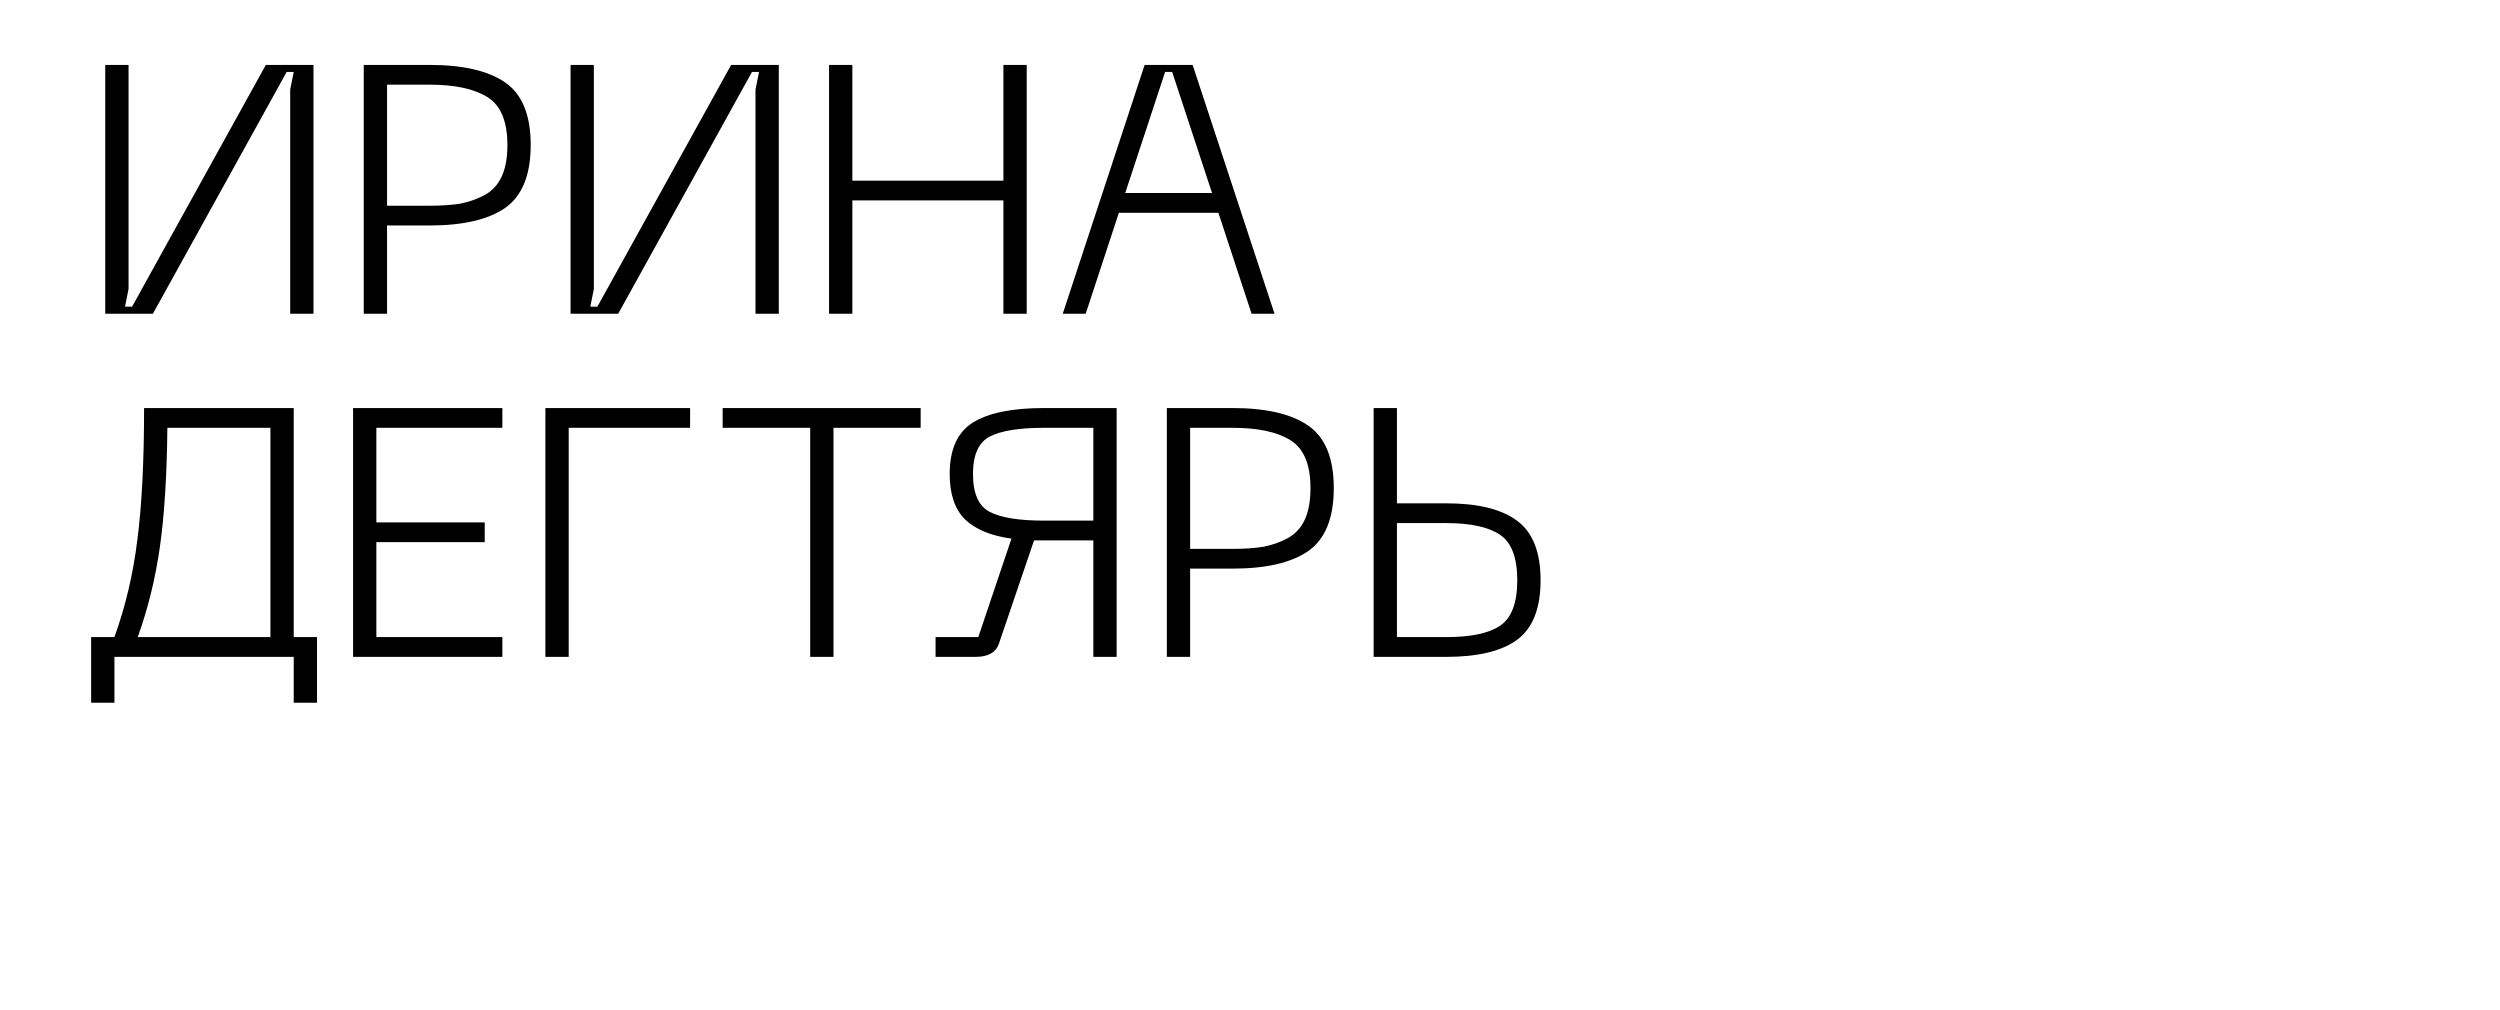 <?xml version="1.0" encoding="UTF-8"?> <svg xmlns="http://www.w3.org/2000/svg" width="255" height="103" viewBox="0 0 255 103" fill="none"> <rect width="255" height="103" fill="white"></rect> <path d="M31.976 32H29.6V9.14L29.96 7.34H29.24L15.596 32H10.736V6.62H13.112V29.48L12.752 31.28H13.472L27.116 6.62H31.976V32ZM43.799 6.62C47.231 6.62 49.811 7.22 51.539 8.42C53.267 9.62 54.131 11.744 54.131 14.792C54.131 17.84 53.267 19.976 51.539 21.2C49.811 22.4 47.231 23 43.799 23H39.479V32H37.103V6.62H43.799ZM43.799 20.984C45.047 20.984 46.103 20.912 46.967 20.768C47.831 20.6 48.647 20.312 49.415 19.904C50.207 19.472 50.795 18.836 51.179 17.996C51.563 17.156 51.755 16.088 51.755 14.792C51.755 12.368 51.071 10.736 49.703 9.896C48.359 9.056 46.391 8.636 43.799 8.636H39.479V20.984H43.799ZM79.437 32H77.061V9.14L77.421 7.34H76.701L63.057 32H58.197V6.62H60.573V29.48L60.213 31.28H60.933L74.577 6.62H79.437V32ZM102.348 6.62H104.724V32H102.348V20.444H86.94V32H84.564V6.62H86.94V18.428H102.348V6.62ZM127.661 32L124.277 21.704H114.125L110.741 32H108.401L116.753 6.62H121.649L130.001 32H127.661ZM114.773 19.688H123.629L119.561 7.34H118.841L114.773 19.688ZM29.96 64.984H32.336V71.68H29.96V67H11.672V71.68H9.296V64.984H11.672C12.8 61.864 13.58 58.552 14.012 55.048C14.468 51.544 14.696 47.068 14.696 41.62H29.96V64.984ZM14.048 64.984H27.584V43.636H17.072C17.024 48.46 16.772 52.492 16.316 55.732C15.86 58.972 15.104 62.056 14.048 64.984ZM36.013 67V41.62H51.241V43.636H38.389V53.284H49.441V55.3H38.389V64.984H51.241V67H36.013ZM55.63 67V41.62H70.391V43.636H58.007V67H55.63ZM93.907 41.62V43.636H85.015V67H82.639V43.636H73.711V41.62H93.907ZM113.897 41.62V67H111.521V55.12H106.481H105.473L101.873 65.704C101.561 66.568 100.769 67 99.497 67H95.429V64.984H99.785L103.169 54.94C101.081 54.652 99.509 54.004 98.453 52.996C97.397 51.964 96.869 50.416 96.869 48.352C96.869 45.832 97.661 44.08 99.245 43.096C100.829 42.112 103.241 41.62 106.481 41.62H113.897ZM111.521 53.104V43.636H106.481C103.937 43.636 102.089 43.936 100.937 44.536C99.809 45.136 99.245 46.408 99.245 48.352C99.245 50.32 99.809 51.604 100.937 52.204C102.089 52.804 103.937 53.104 106.481 53.104H111.521ZM125.713 41.62C129.145 41.62 131.725 42.22 133.453 43.42C135.181 44.62 136.045 46.744 136.045 49.792C136.045 52.84 135.181 54.976 133.453 56.2C131.725 57.4 129.145 58 125.713 58H121.393V67H119.017V41.62H125.713ZM125.713 55.984C126.961 55.984 128.017 55.912 128.881 55.768C129.745 55.6 130.561 55.312 131.329 54.904C132.121 54.472 132.709 53.836 133.093 52.996C133.477 52.156 133.669 51.088 133.669 49.792C133.669 47.368 132.985 45.736 131.617 44.896C130.273 44.056 128.305 43.636 125.713 43.636H121.393V55.984H125.713ZM142.487 41.62V51.34H147.527C150.743 51.34 153.143 51.928 154.727 53.104C156.335 54.28 157.139 56.308 157.139 59.188C157.139 62.068 156.335 64.096 154.727 65.272C153.143 66.424 150.743 67 147.527 67H140.111V41.62H142.487ZM142.487 64.984H147.527C150.023 64.984 151.847 64.6 152.999 63.832C154.175 63.04 154.763 61.492 154.763 59.188C154.763 56.884 154.175 55.336 152.999 54.544C151.823 53.752 149.999 53.356 147.527 53.356H142.487V64.984Z" fill="black"></path> </svg> 